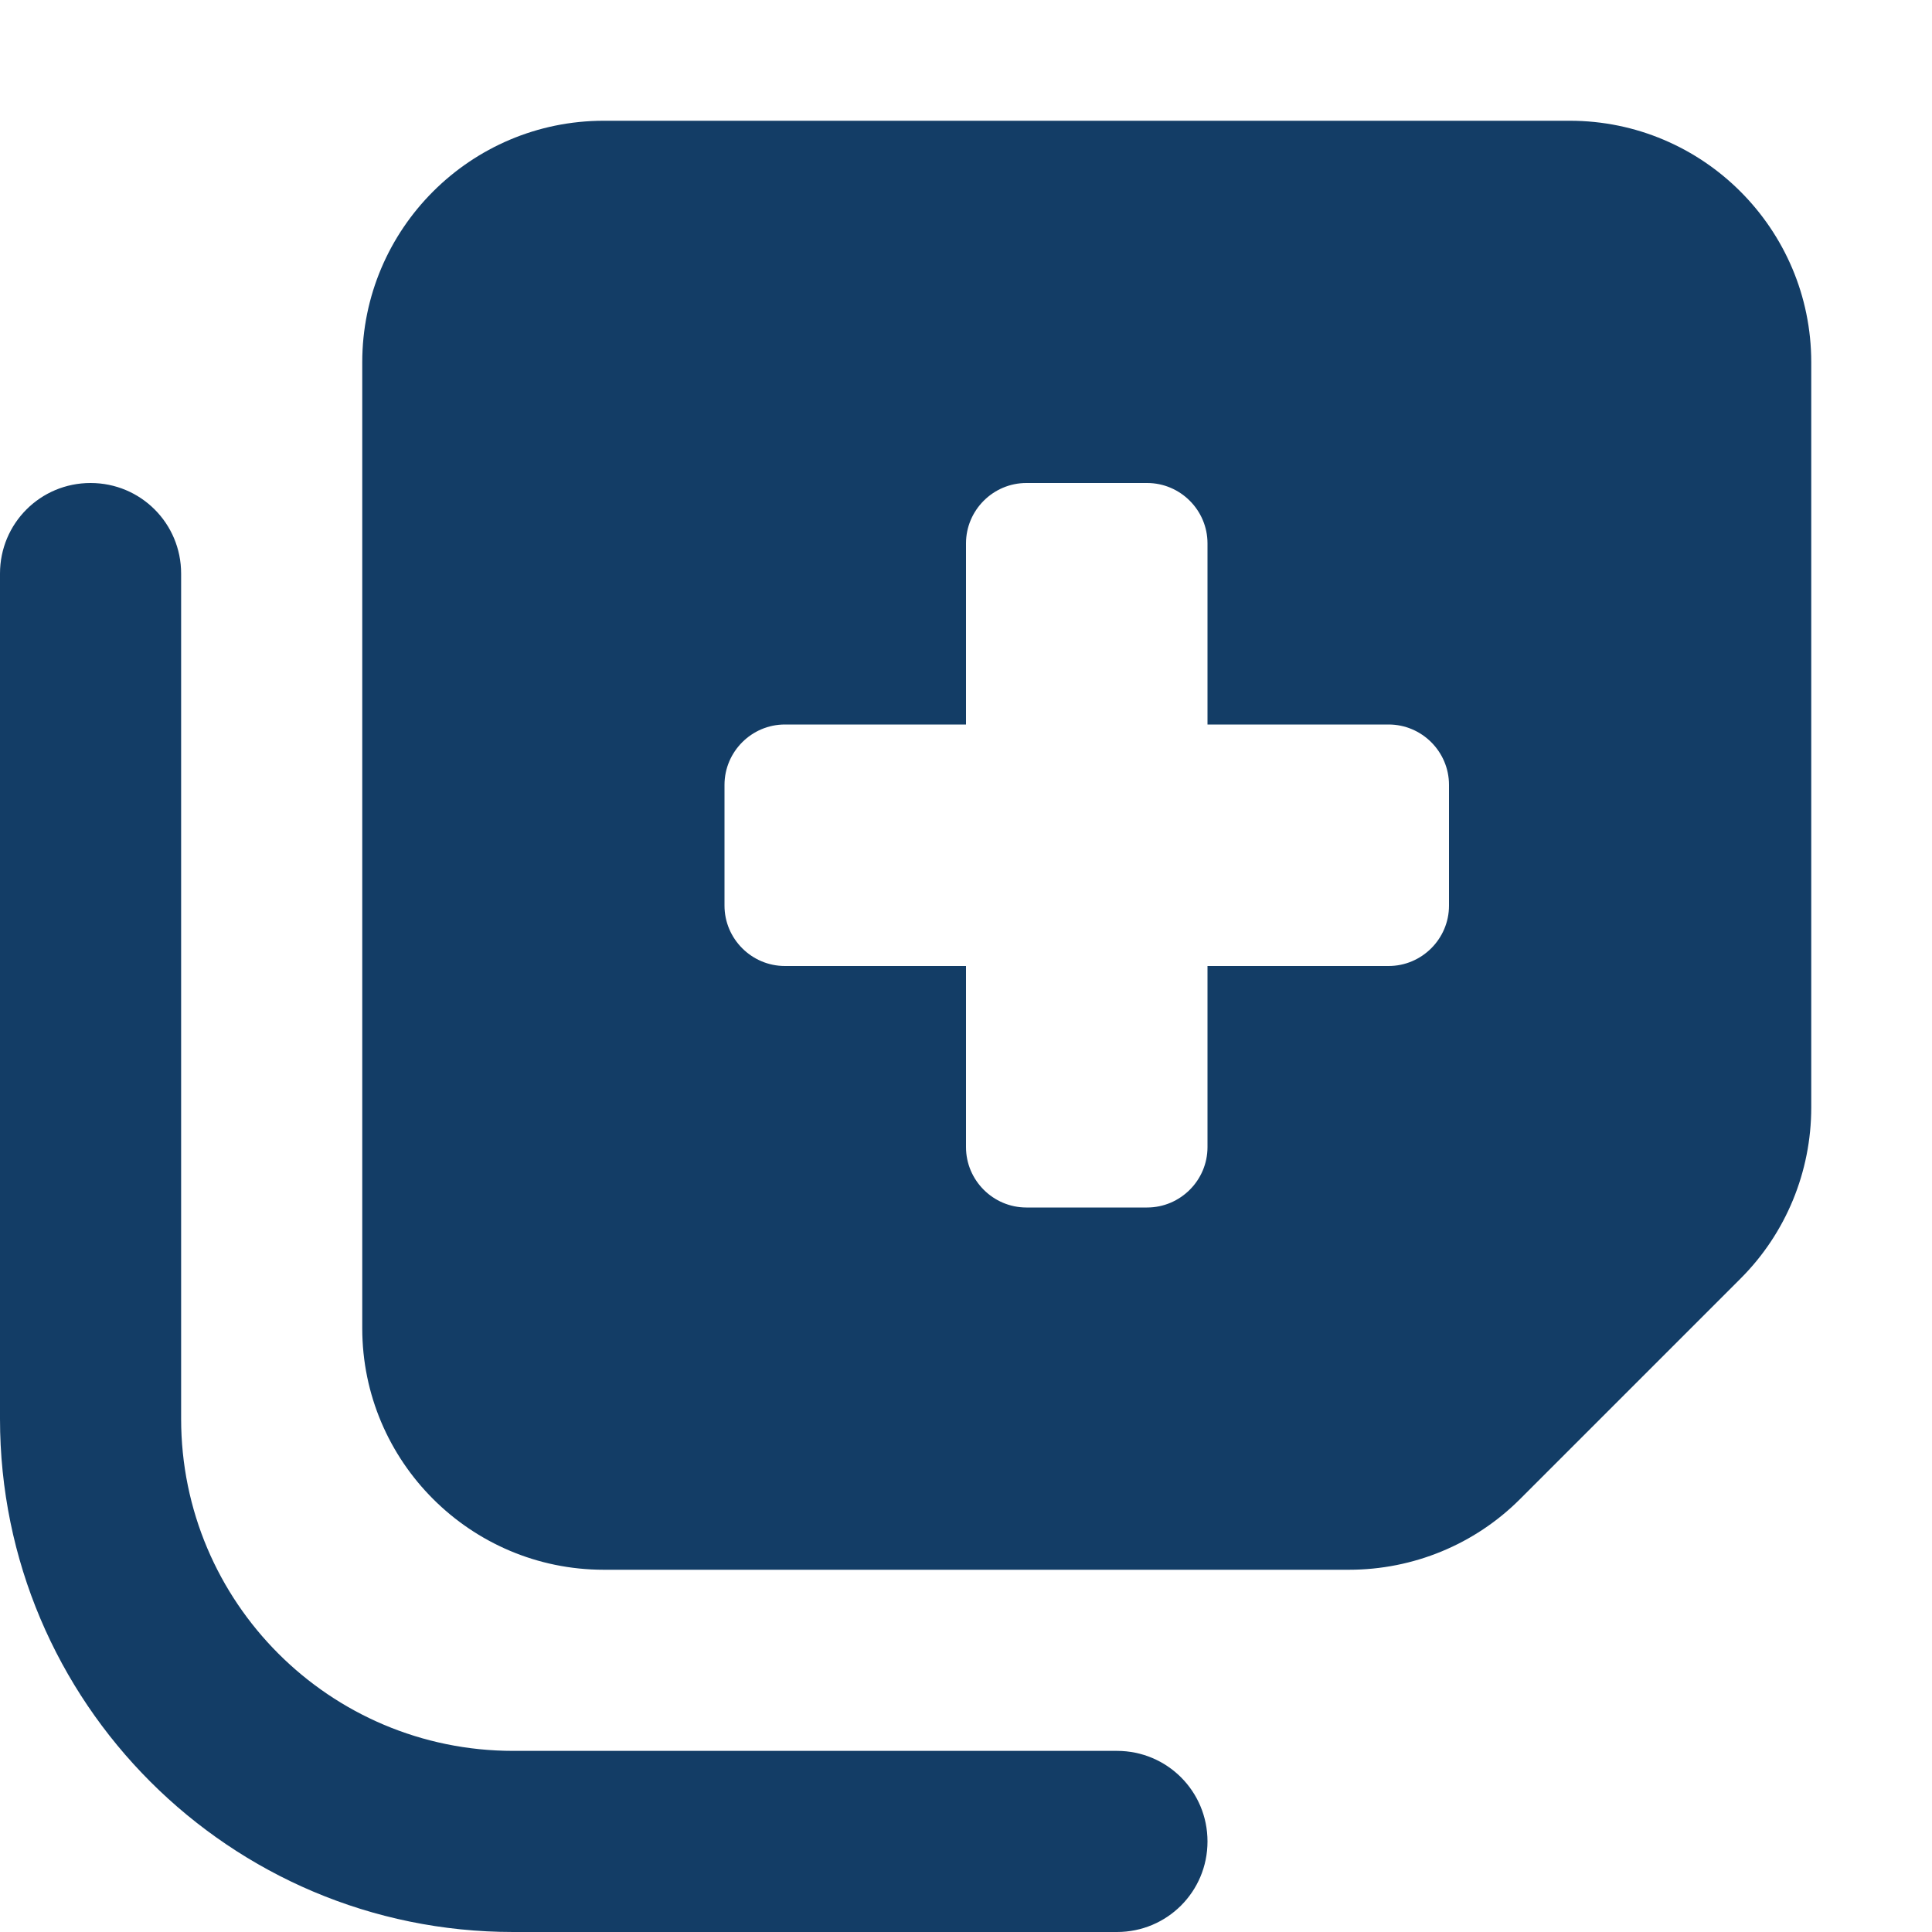 <?xml version="1.0" encoding="UTF-8"?>
<!-- Generator: Adobe Illustrator 28.3.0, SVG Export Plug-In . SVG Version: 6.00 Build 0)  -->
<svg xmlns="http://www.w3.org/2000/svg" xmlns:xlink="http://www.w3.org/1999/xlink" version="1.1" id="Layer_1" x="0px" y="0px" viewBox="0 0 512 512" style="enable-background:new 0 0 512 512;" xml:space="preserve">
<style type="text/css">
	.st0{fill:#133D66;}
</style>
<path class="st0" d="M96,352V96c0-35.3,28.7-64,64-64h256c35.3,0,64,28.7,64,64v197.5c0,17-6.7,33.3-18.7,45.3l-58.5,58.5  c-12,12-28.3,18.7-45.3,18.7H160C124.7,416,96,387.3,96,352z M272,128c-8.8,0-16,7.2-16,16v48h-48c-8.8,0-16,7.2-16,16v32  c0,8.8,7.2,16,16,16h48v48c0,8.8,7.2,16,16,16h32c8.8,0,16-7.2,16-16v-48h48c8.8,0,16-7.2,16-16v-32c0-8.8-7.2-16-16-16h-48v-48  c0-8.8-7.2-16-16-16H272z M296,464c13.3,0,24,10.7,24,24s-10.7,24-24,24H136C60.9,512,0,451.1,0,376V152c0-13.3,10.7-24,24-24  s24,10.7,24,24v224c0,48.6,39.4,88,88,88H296z"></path>
</svg>
